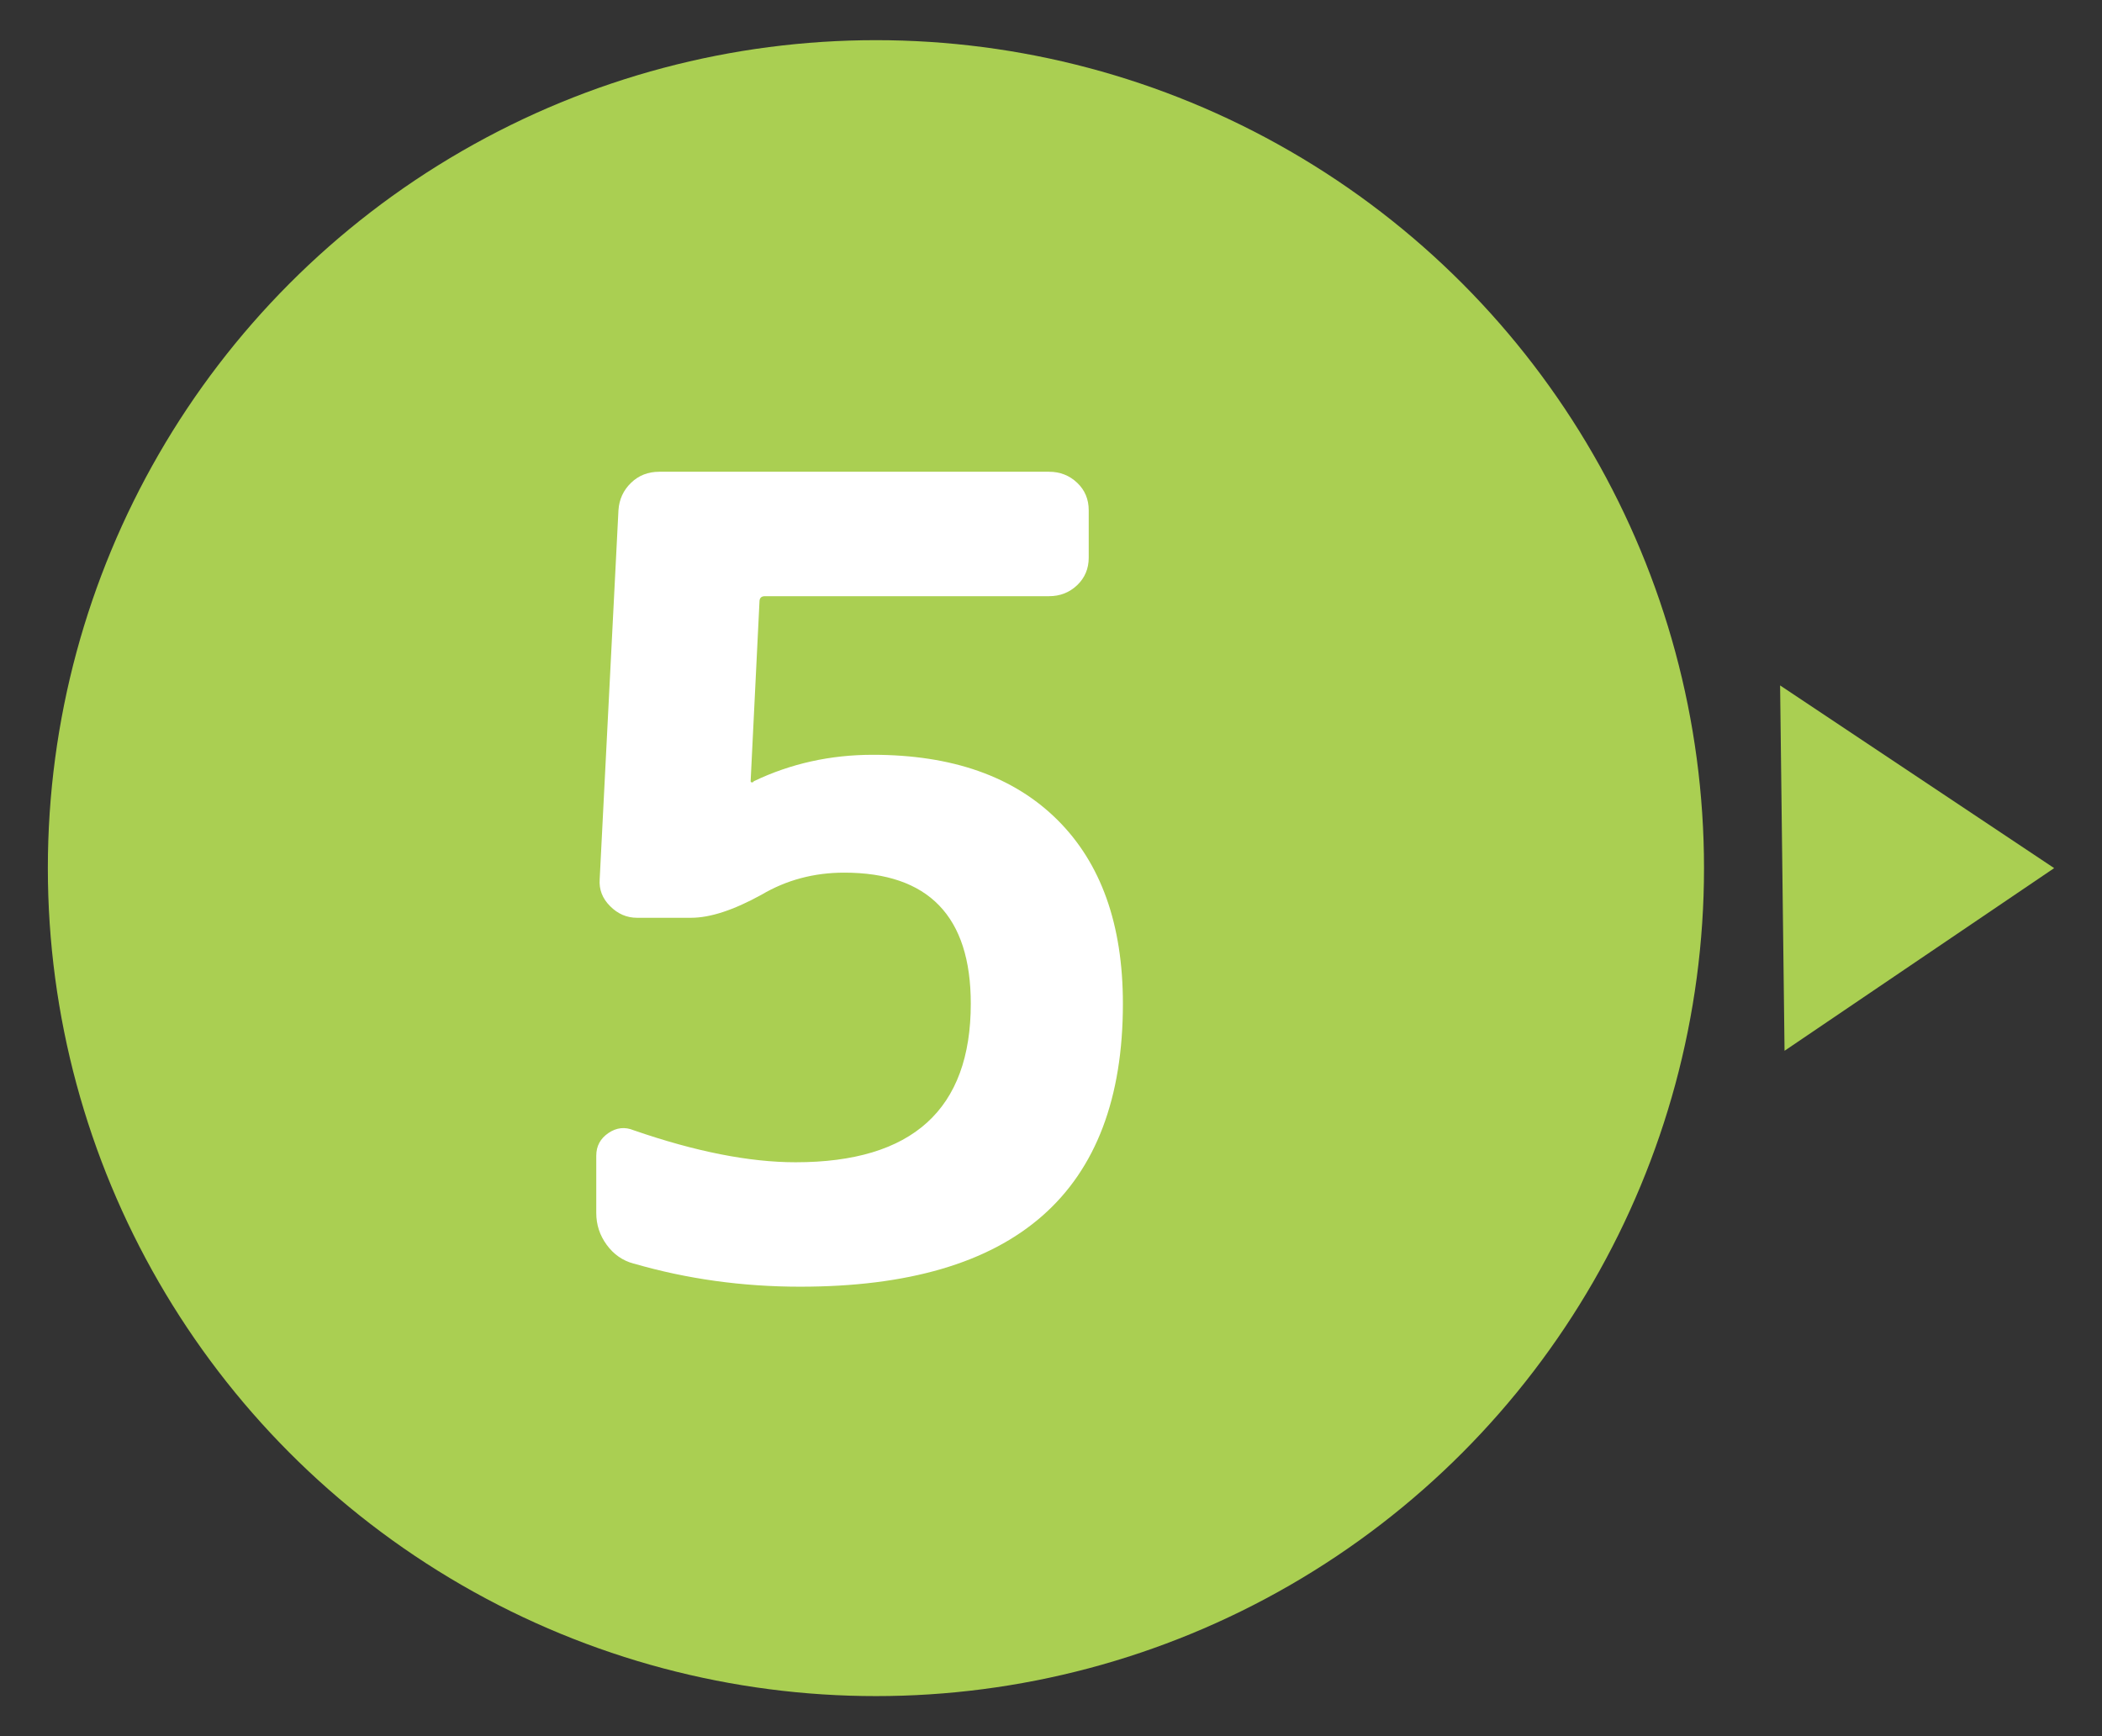 <?xml version="1.0" encoding="UTF-8"?>
<svg id="_レイヤー_1" data-name="レイヤー 1" xmlns="http://www.w3.org/2000/svg" version="1.1" viewBox="0 0 32.598 26.929">
  <rect x="0" y="0" width="32.598" height="26.929" fill="#333333" stroke="none"/>
  <defs>
    <style>
      .cls-1 {
        fill: #aacf52;
      }

      .cls-1, .cls-2 {
        stroke-width: 0px;
      }

      .cls-2 {
        fill: #fff;
      }
    </style>
  </defs>
  <g>
    <circle class="cls-1" cx="13.584" cy="13.465" r="12.842"/>
    <polygon class="cls-1" points="27.675 16.298 31.856 13.465 27.606 10.631 27.675 16.298"/>
  </g>
  <path class="cls-2" d="M9.827,19.599c-.171-.046-.31-.143-.418-.291-.108-.147-.162-.312-.162-.495v-.888c0-.148.062-.265.188-.351.125-.085.256-.1.393-.043.957.331,1.793.496,2.511.496,1.811,0,2.716-.82,2.716-2.46,0-1.354-.655-2.032-1.964-2.032-.467,0-.894.114-1.281.342-.433.239-.797.358-1.093.358h-.837c-.16,0-.299-.06-.418-.18-.12-.119-.174-.259-.162-.418l.291-5.722c.011-.171.077-.312.196-.427s.265-.171.436-.171h6.046c.171,0,.316.057.436.171s.179.256.179.427v.734c0,.171-.06.313-.179.427-.12.114-.265.171-.436.171h-4.406c-.057,0-.085.029-.085.086l-.137,2.783c0,.012.005.018.017.018h.017l.017-.018c.569-.272,1.184-.409,1.844-.409,1.23,0,2.184.336,2.861,1.008s1.017,1.622,1.017,2.852c0,2.927-1.668,4.39-5.004,4.39-.899,0-1.759-.12-2.579-.358Z"/>
</svg>